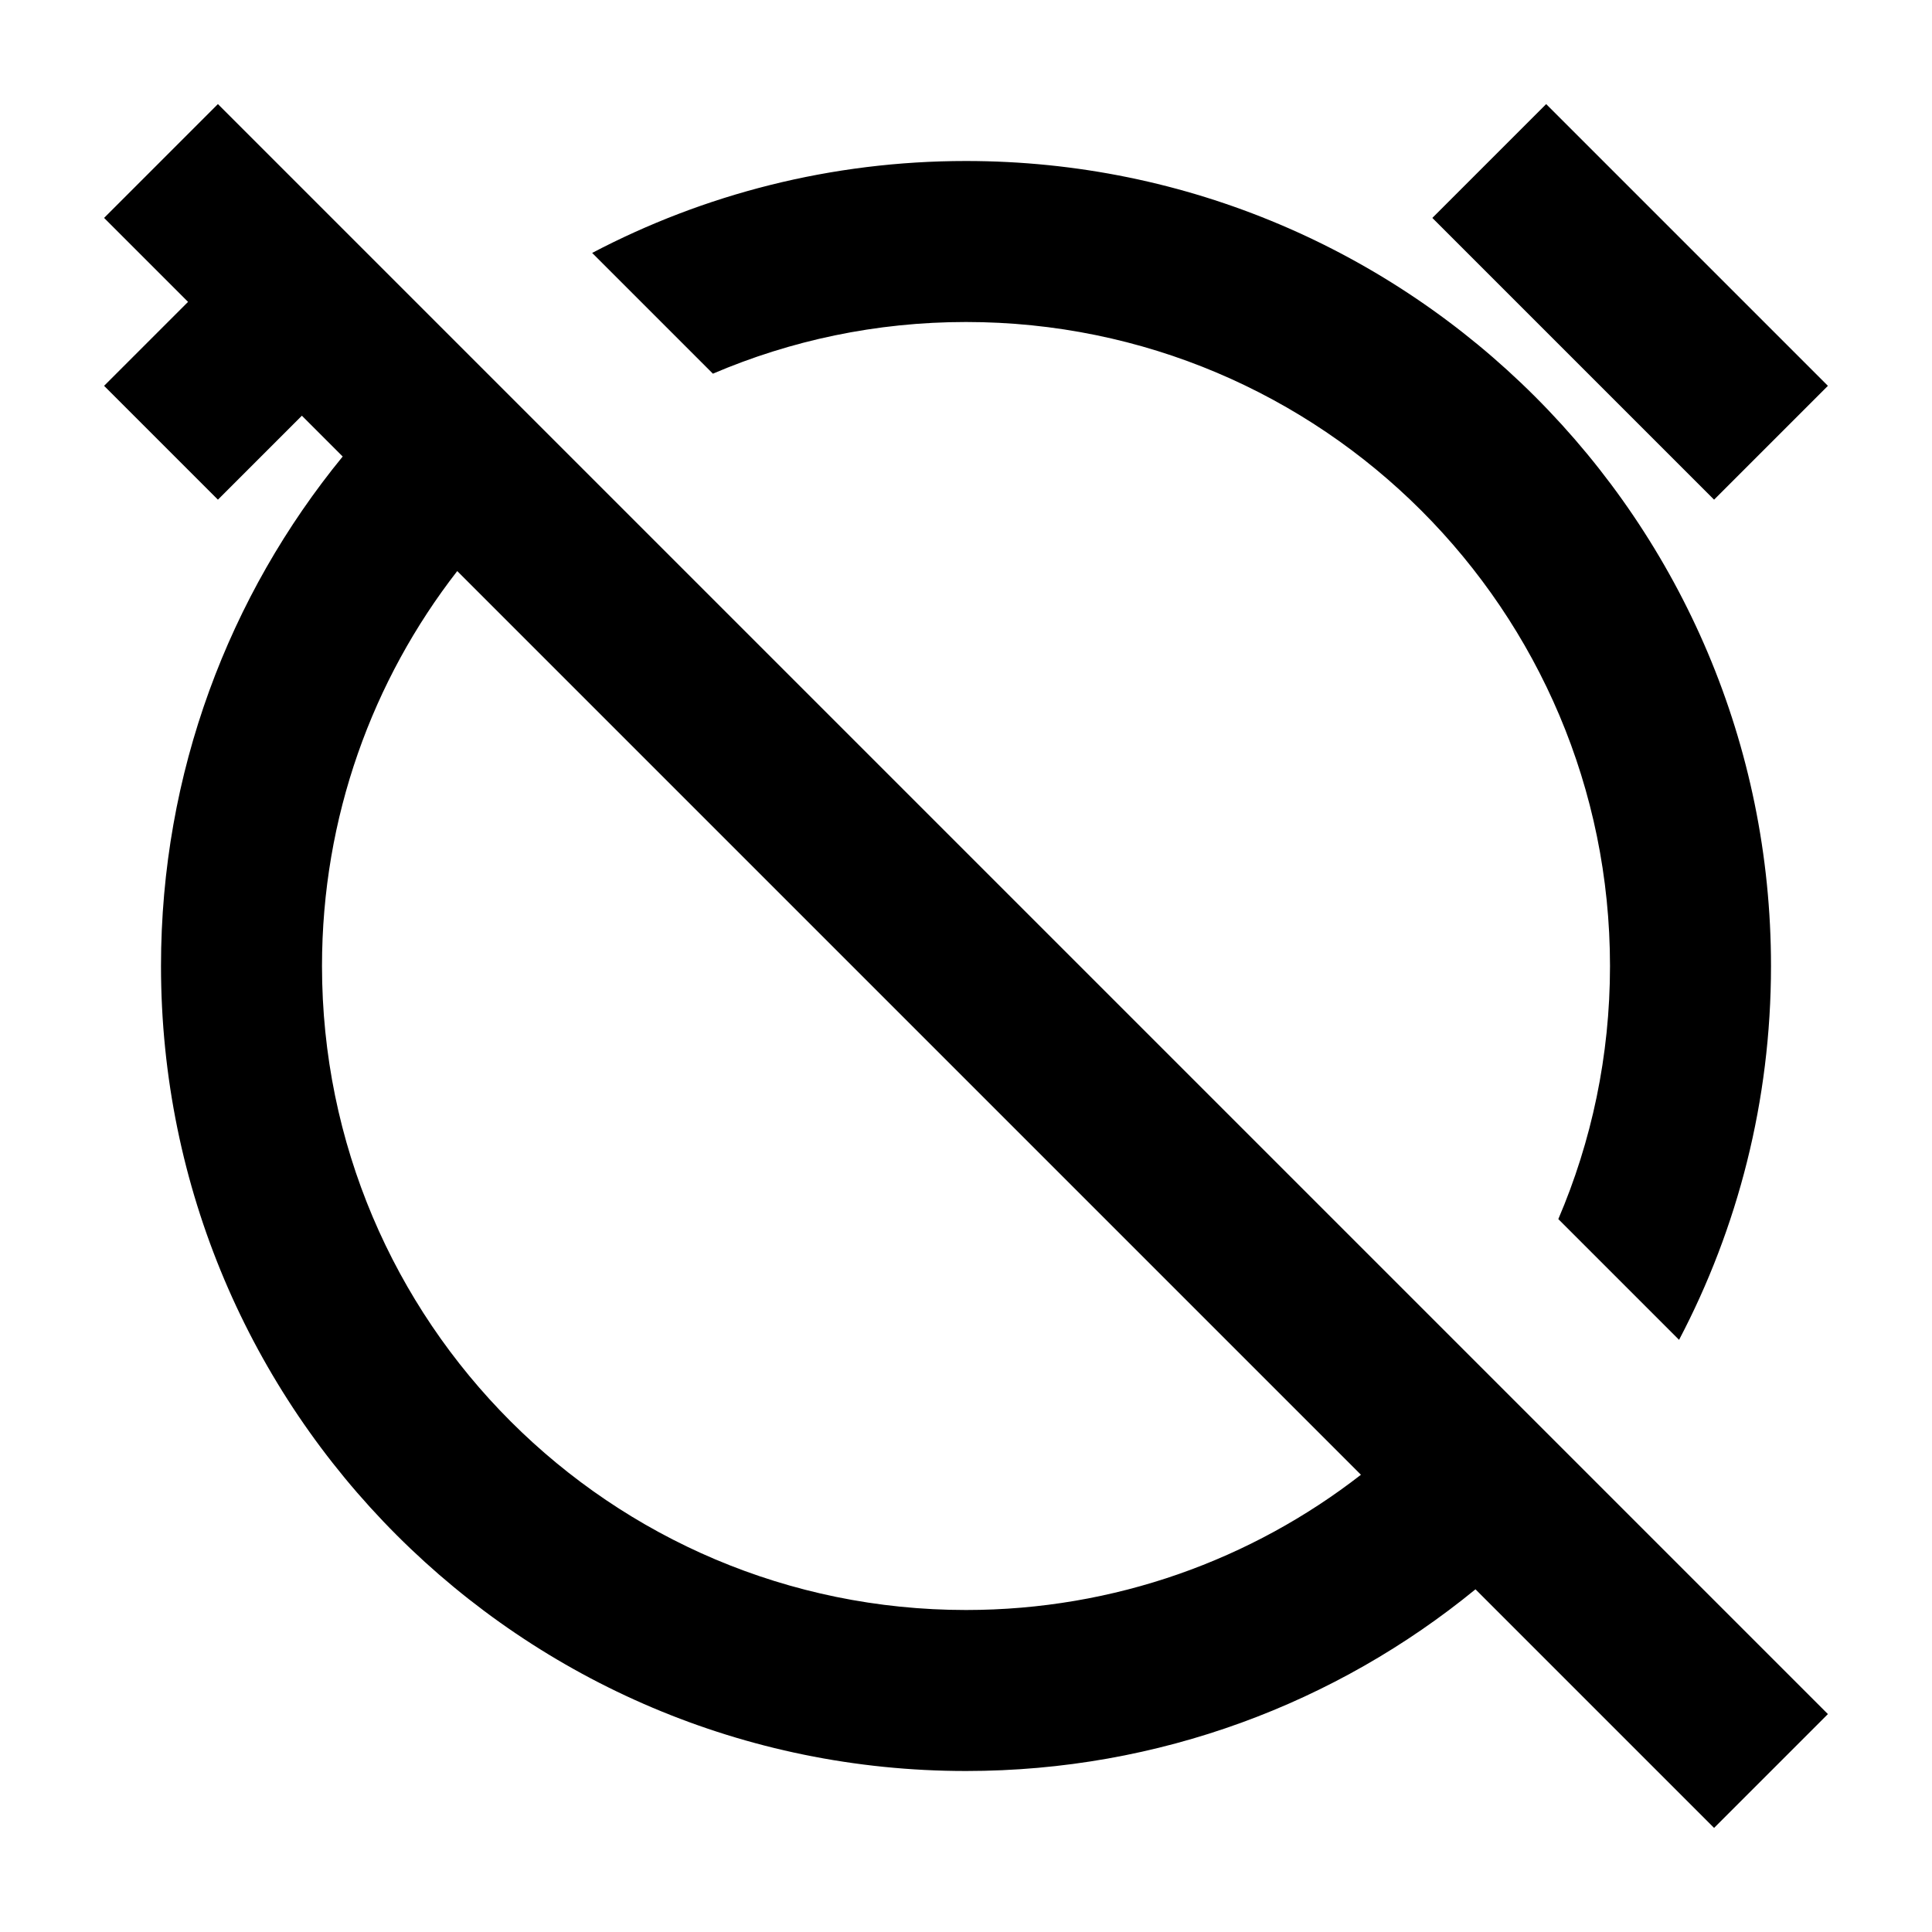 <?xml version="1.0" encoding="utf-8"?><!-- Uploaded to: SVG Repo, www.svgrepo.com, Generator: SVG Repo Mixer Tools -->
<svg fill="#000000" width="800px" height="800px" viewBox="0 0 24 24" xmlns="http://www.w3.org/2000/svg">
  <path fill-rule="evenodd" d="M4.257,5.671 L3.75,5.164 L2.707,6.207 L1.293,4.793 L2.336,3.75 L1.293,2.707 L2.707,1.293 L22.707,21.293 L21.293,22.707 L18.329,19.743 C16.605,21.154 14.401,22 12,22 C6.477,22 2,17.523 2,12 C2,9.599 2.846,7.395 4.257,5.671 Z M16.906,18.32 L5.68,7.094 C4.627,8.449 4,10.151 4,12 C4,16.418 7.582,20 12,20 C13.849,20 15.551,19.373 16.906,18.32 Z M7.356,3.142 C8.744,2.413 10.324,2 12,2 C17.523,2 22,6.477 22,12 C22,13.676 21.587,15.256 20.858,16.644 L19.358,15.144 C19.771,14.179 20,13.116 20,12 C20,7.582 16.418,4 12,4 C10.884,4 9.821,4.229 8.856,4.642 L7.356,3.142 Z M17.793,2.707 L19.207,1.293 L22.707,4.793 L21.293,6.207 L17.793,2.707 Z"/>
</svg>